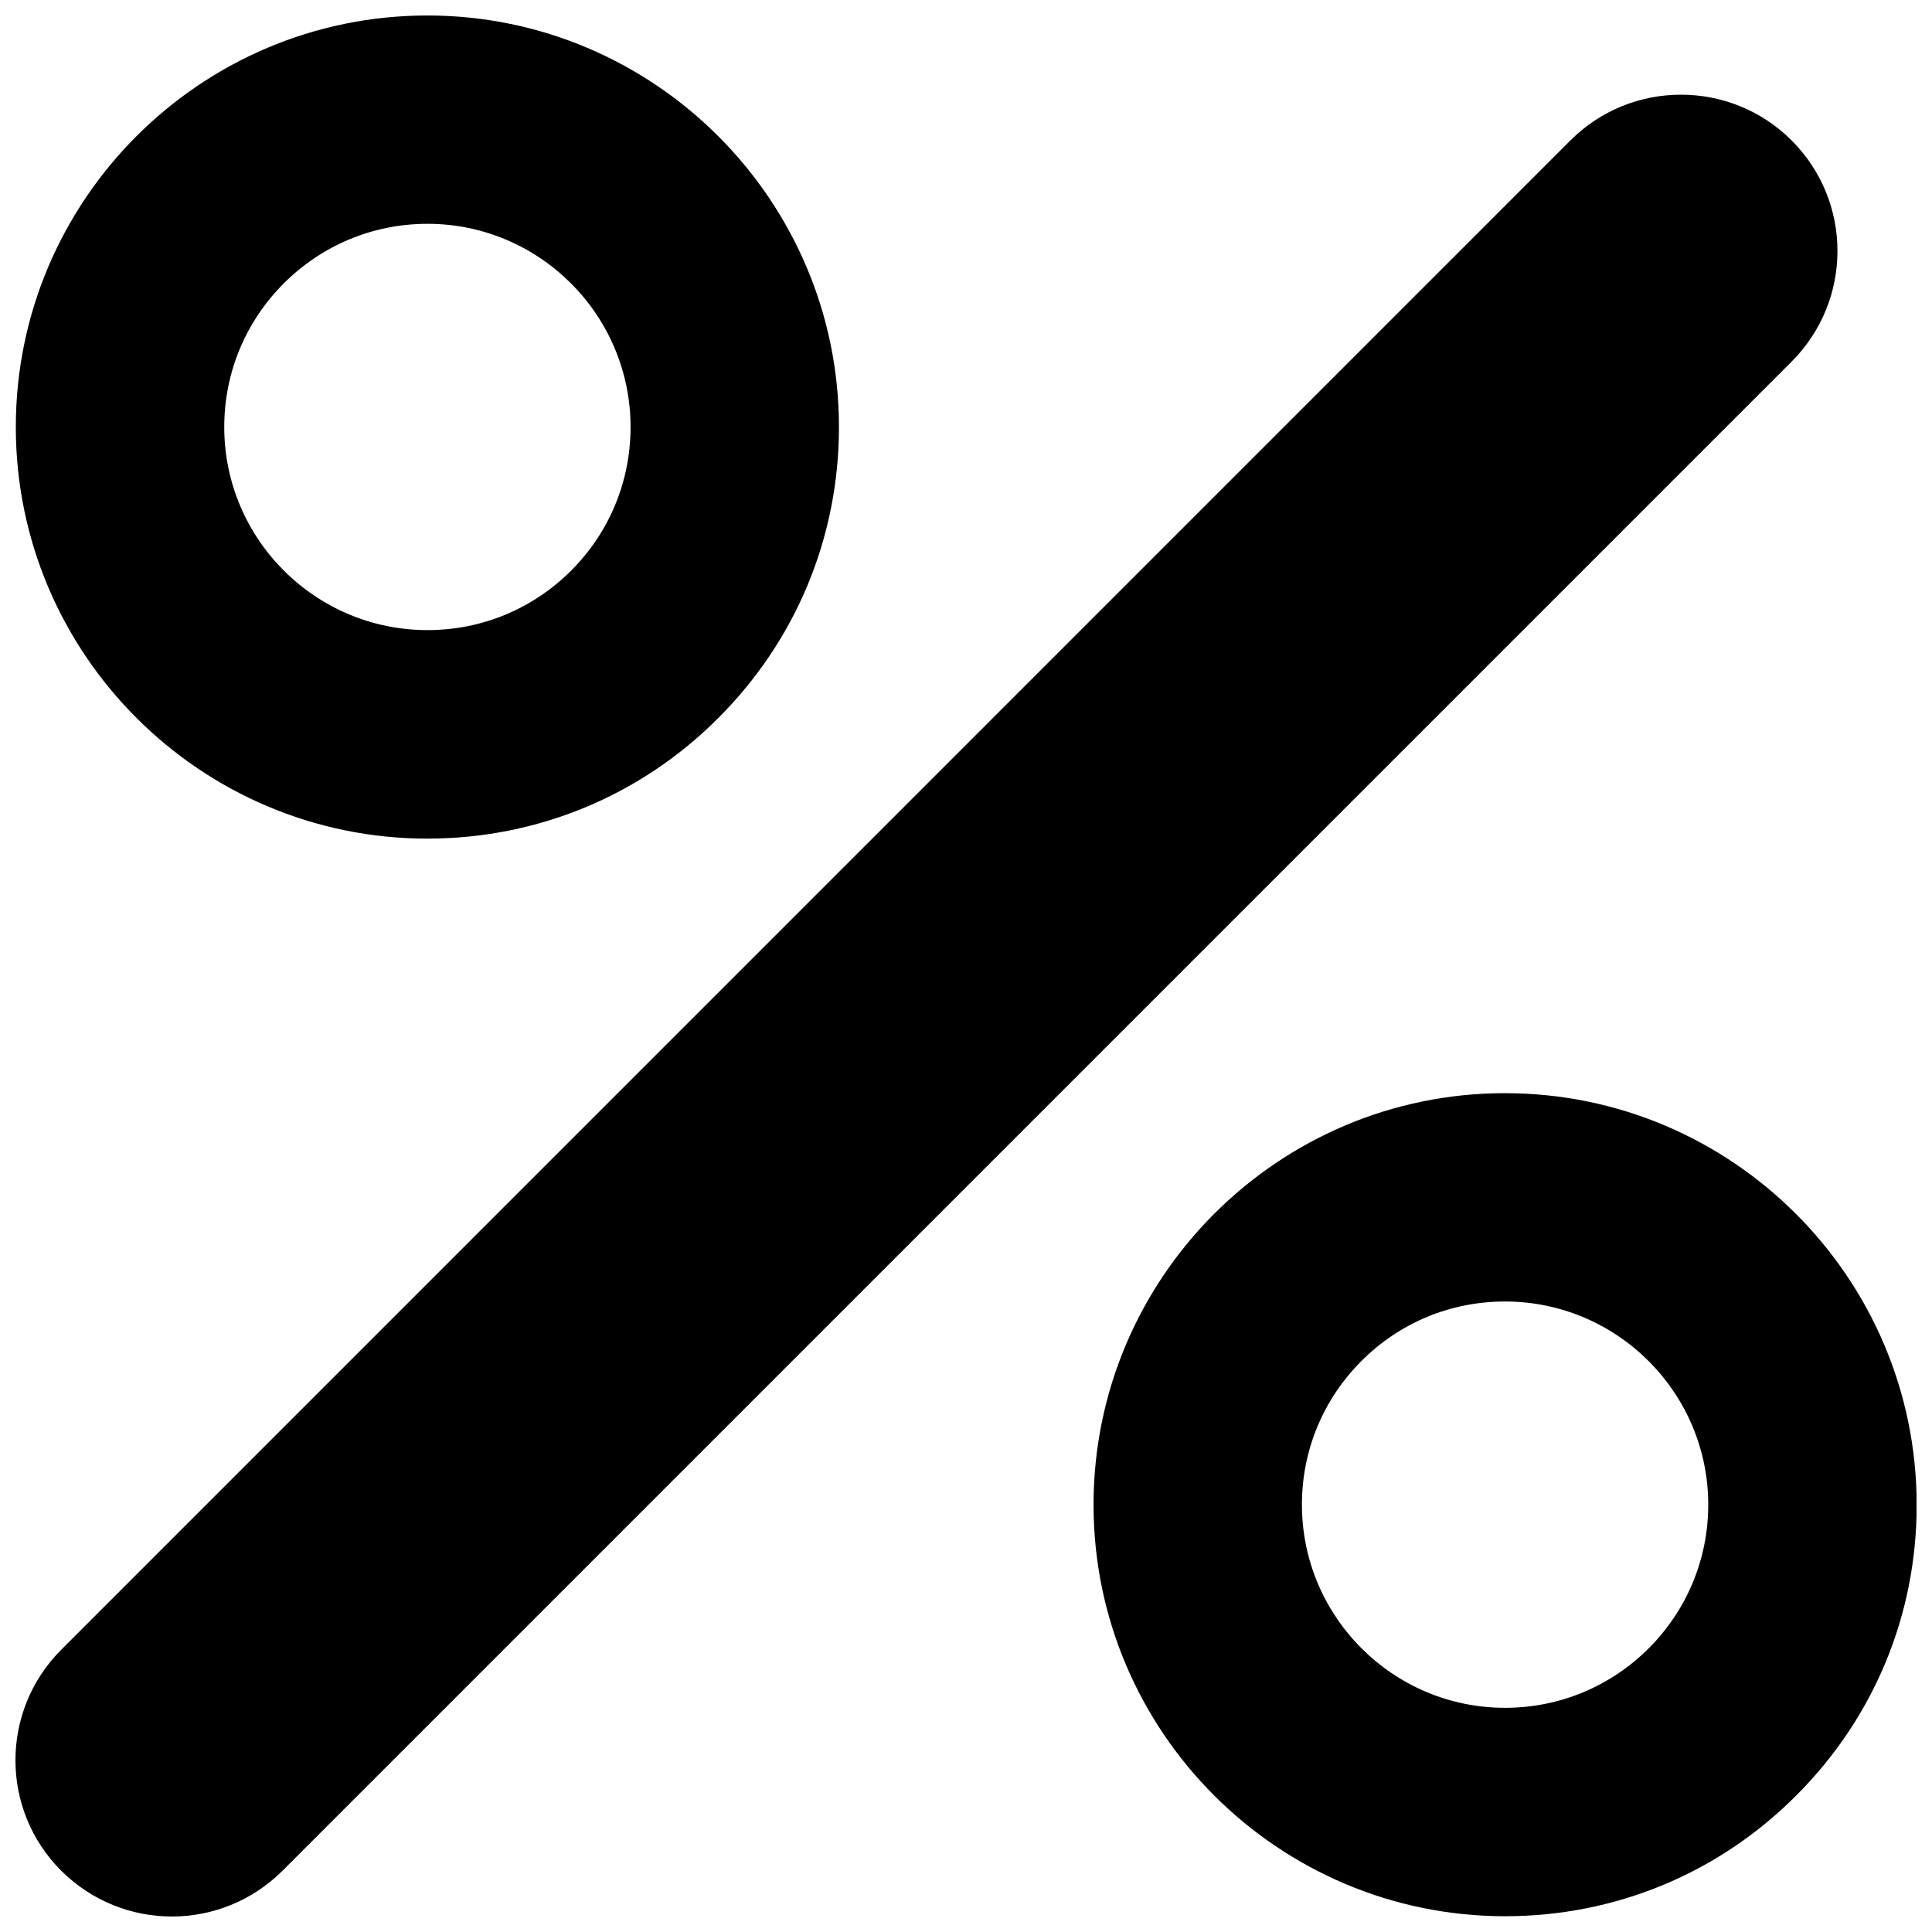 <?xml version="1.0" encoding="UTF-8"?>
<!-- Uploaded to: SVG Repo, www.svgrepo.com, Generator: SVG Repo Mixer Tools -->
<svg width="800px" height="800px" version="1.1" viewBox="144 144 512 512" xmlns="http://www.w3.org/2000/svg">
 <defs>
  <clipPath id="c">
   <path d="m148.09 169h482.91v482.9h-482.91z"/>
  </clipPath>
  <clipPath id="b">
   <path d="m148.09 148.09h218.91v218.91h-218.91z"/>
  </clipPath>
  <clipPath id="a">
   <path d="m433 433h218.9v218.9h-218.9z"/>
  </clipPath>
 </defs>
 <g>
  <g clip-path="url(#c)">
   <path d="m618.81 181.22c-16.188-16.168-42.453-16.168-58.625-0.02l-399.95 399.99c-16.188 16.188-16.188 42.414 0 58.582 8.117 8.074 18.699 12.121 29.301 12.121 10.625 0 21.207-4.047 29.32-12.121l399.95-399.95c16.188-16.211 16.188-42.414 0-58.602z"/>
  </g>
  <g clip-path="url(#b)">
   <path d="m257.29 366.24c29.113 0 56.535-11.363 77.066-31.957 20.637-20.617 31.977-48 31.977-77.109 0-60.141-48.945-109.07-109.07-109.07-60.16 0-109.07 48.926-109.07 109.07s48.926 109.07 109.09 109.07zm-38.07-147.16c10.16-10.117 23.652-15.77 38.07-15.77 29.66 0 53.816 24.156 53.816 53.859 0 14.398-5.606 27.91-15.77 38.07-10.203 10.16-23.672 15.746-38.047 15.746-29.703 0-53.859-24.137-53.859-53.816 0-14.375 5.606-27.891 15.789-38.09z"/>
  </g>
  <g clip-path="url(#a)">
   <path d="m542.82 433.7c-60.121 0-109.02 48.926-109.02 109.07s48.949 109.05 109.07 109.05c29.152 0 56.535-11.32 77.109-31.957 20.637-20.594 32-47.957 31.957-77.09-0.023-60.141-48.93-109.07-109.11-109.07zm38.109 147.12c-10.16 10.141-23.672 15.77-38.09 15.77-29.68 0-53.816-24.156-53.816-53.84 0-14.398 5.606-27.891 15.77-38.07 10.16-10.18 23.672-15.77 38.051-15.77 29.68 0 53.859 24.156 53.859 53.859-0.004 14.355-5.633 27.891-15.773 38.051z"/>
  </g>
 </g>
</svg>